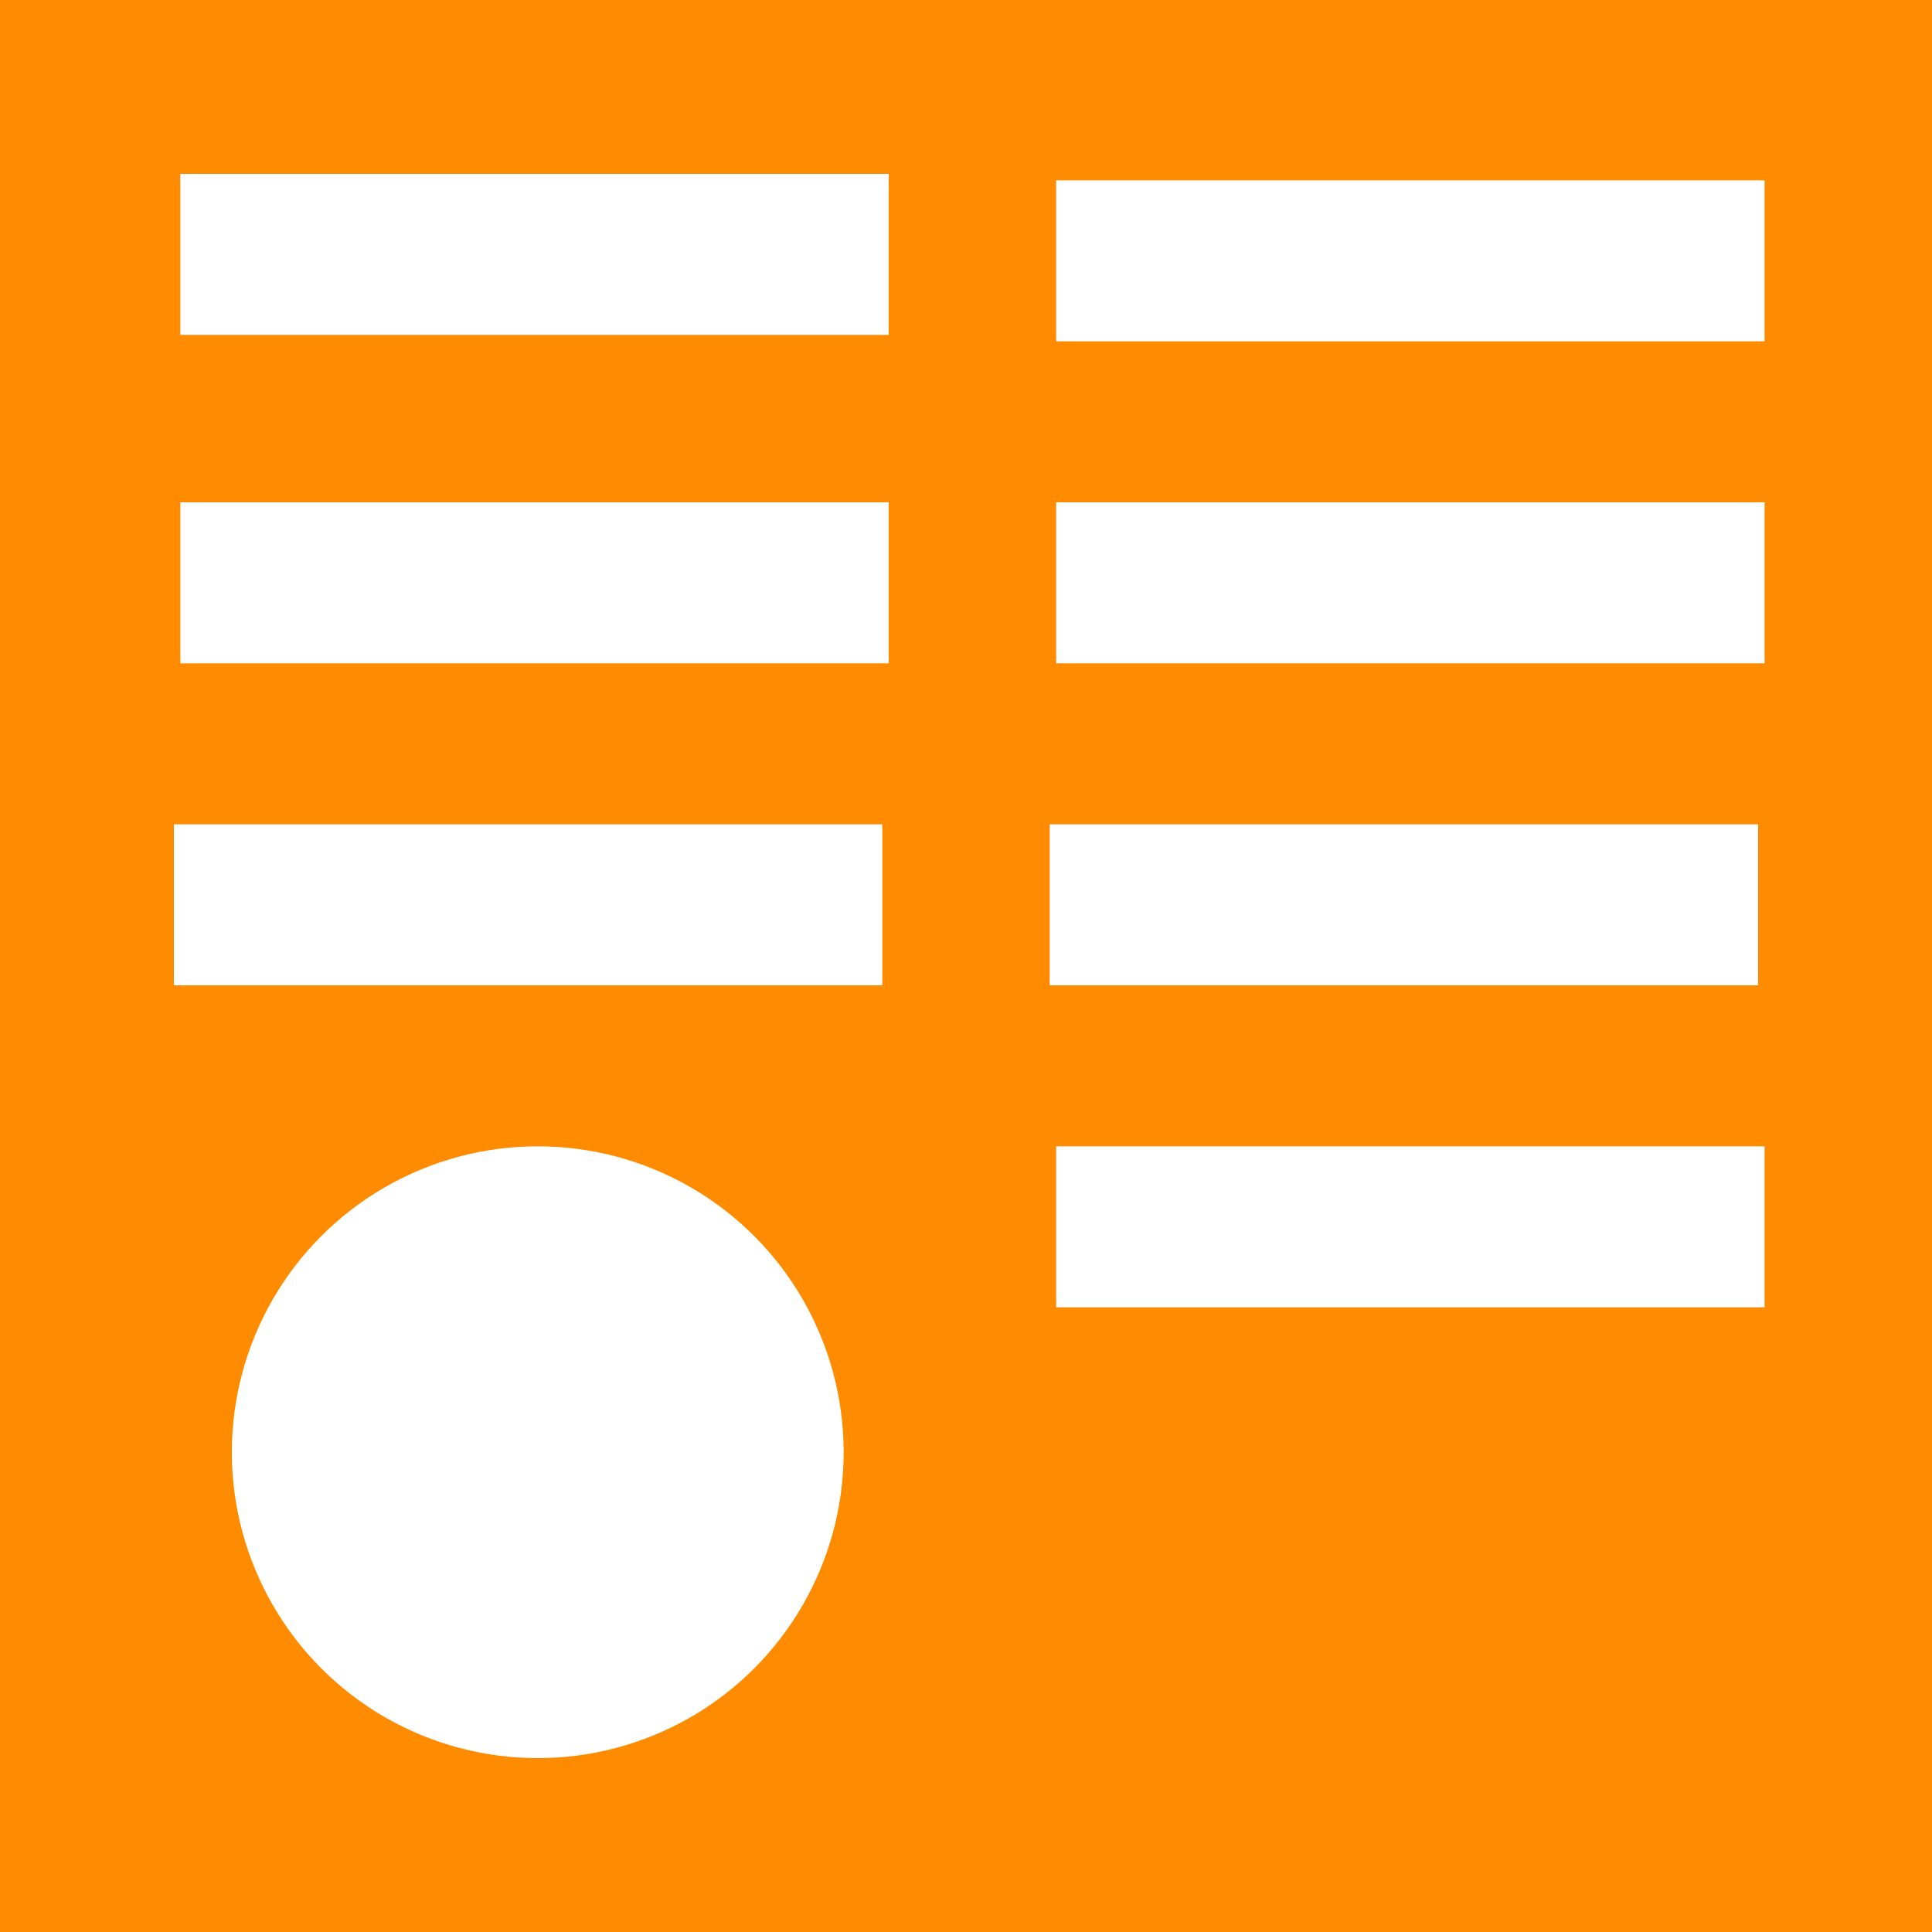 <svg width="300" height="300" viewBox="0 0 300 300" fill="none" xmlns="http://www.w3.org/2000/svg">
<rect width="300" height="300" fill="#FF8B00"/>
<rect x="28" y="27" width="110" height="25" fill="white"/>
<rect x="28" y="78" width="110" height="25" fill="white"/>
<rect x="27" y="128" width="110" height="25" fill="white"/>
<rect x="164" y="28" width="110" height="25" fill="white"/>
<rect x="164" y="78" width="110" height="25" fill="white"/>
<rect x="163" y="128" width="110" height="25" fill="white"/>
<rect x="164" y="178" width="110" height="25" fill="white"/>
<circle cx="83.5" cy="225.5" r="47.5" fill="white"/>
</svg>
